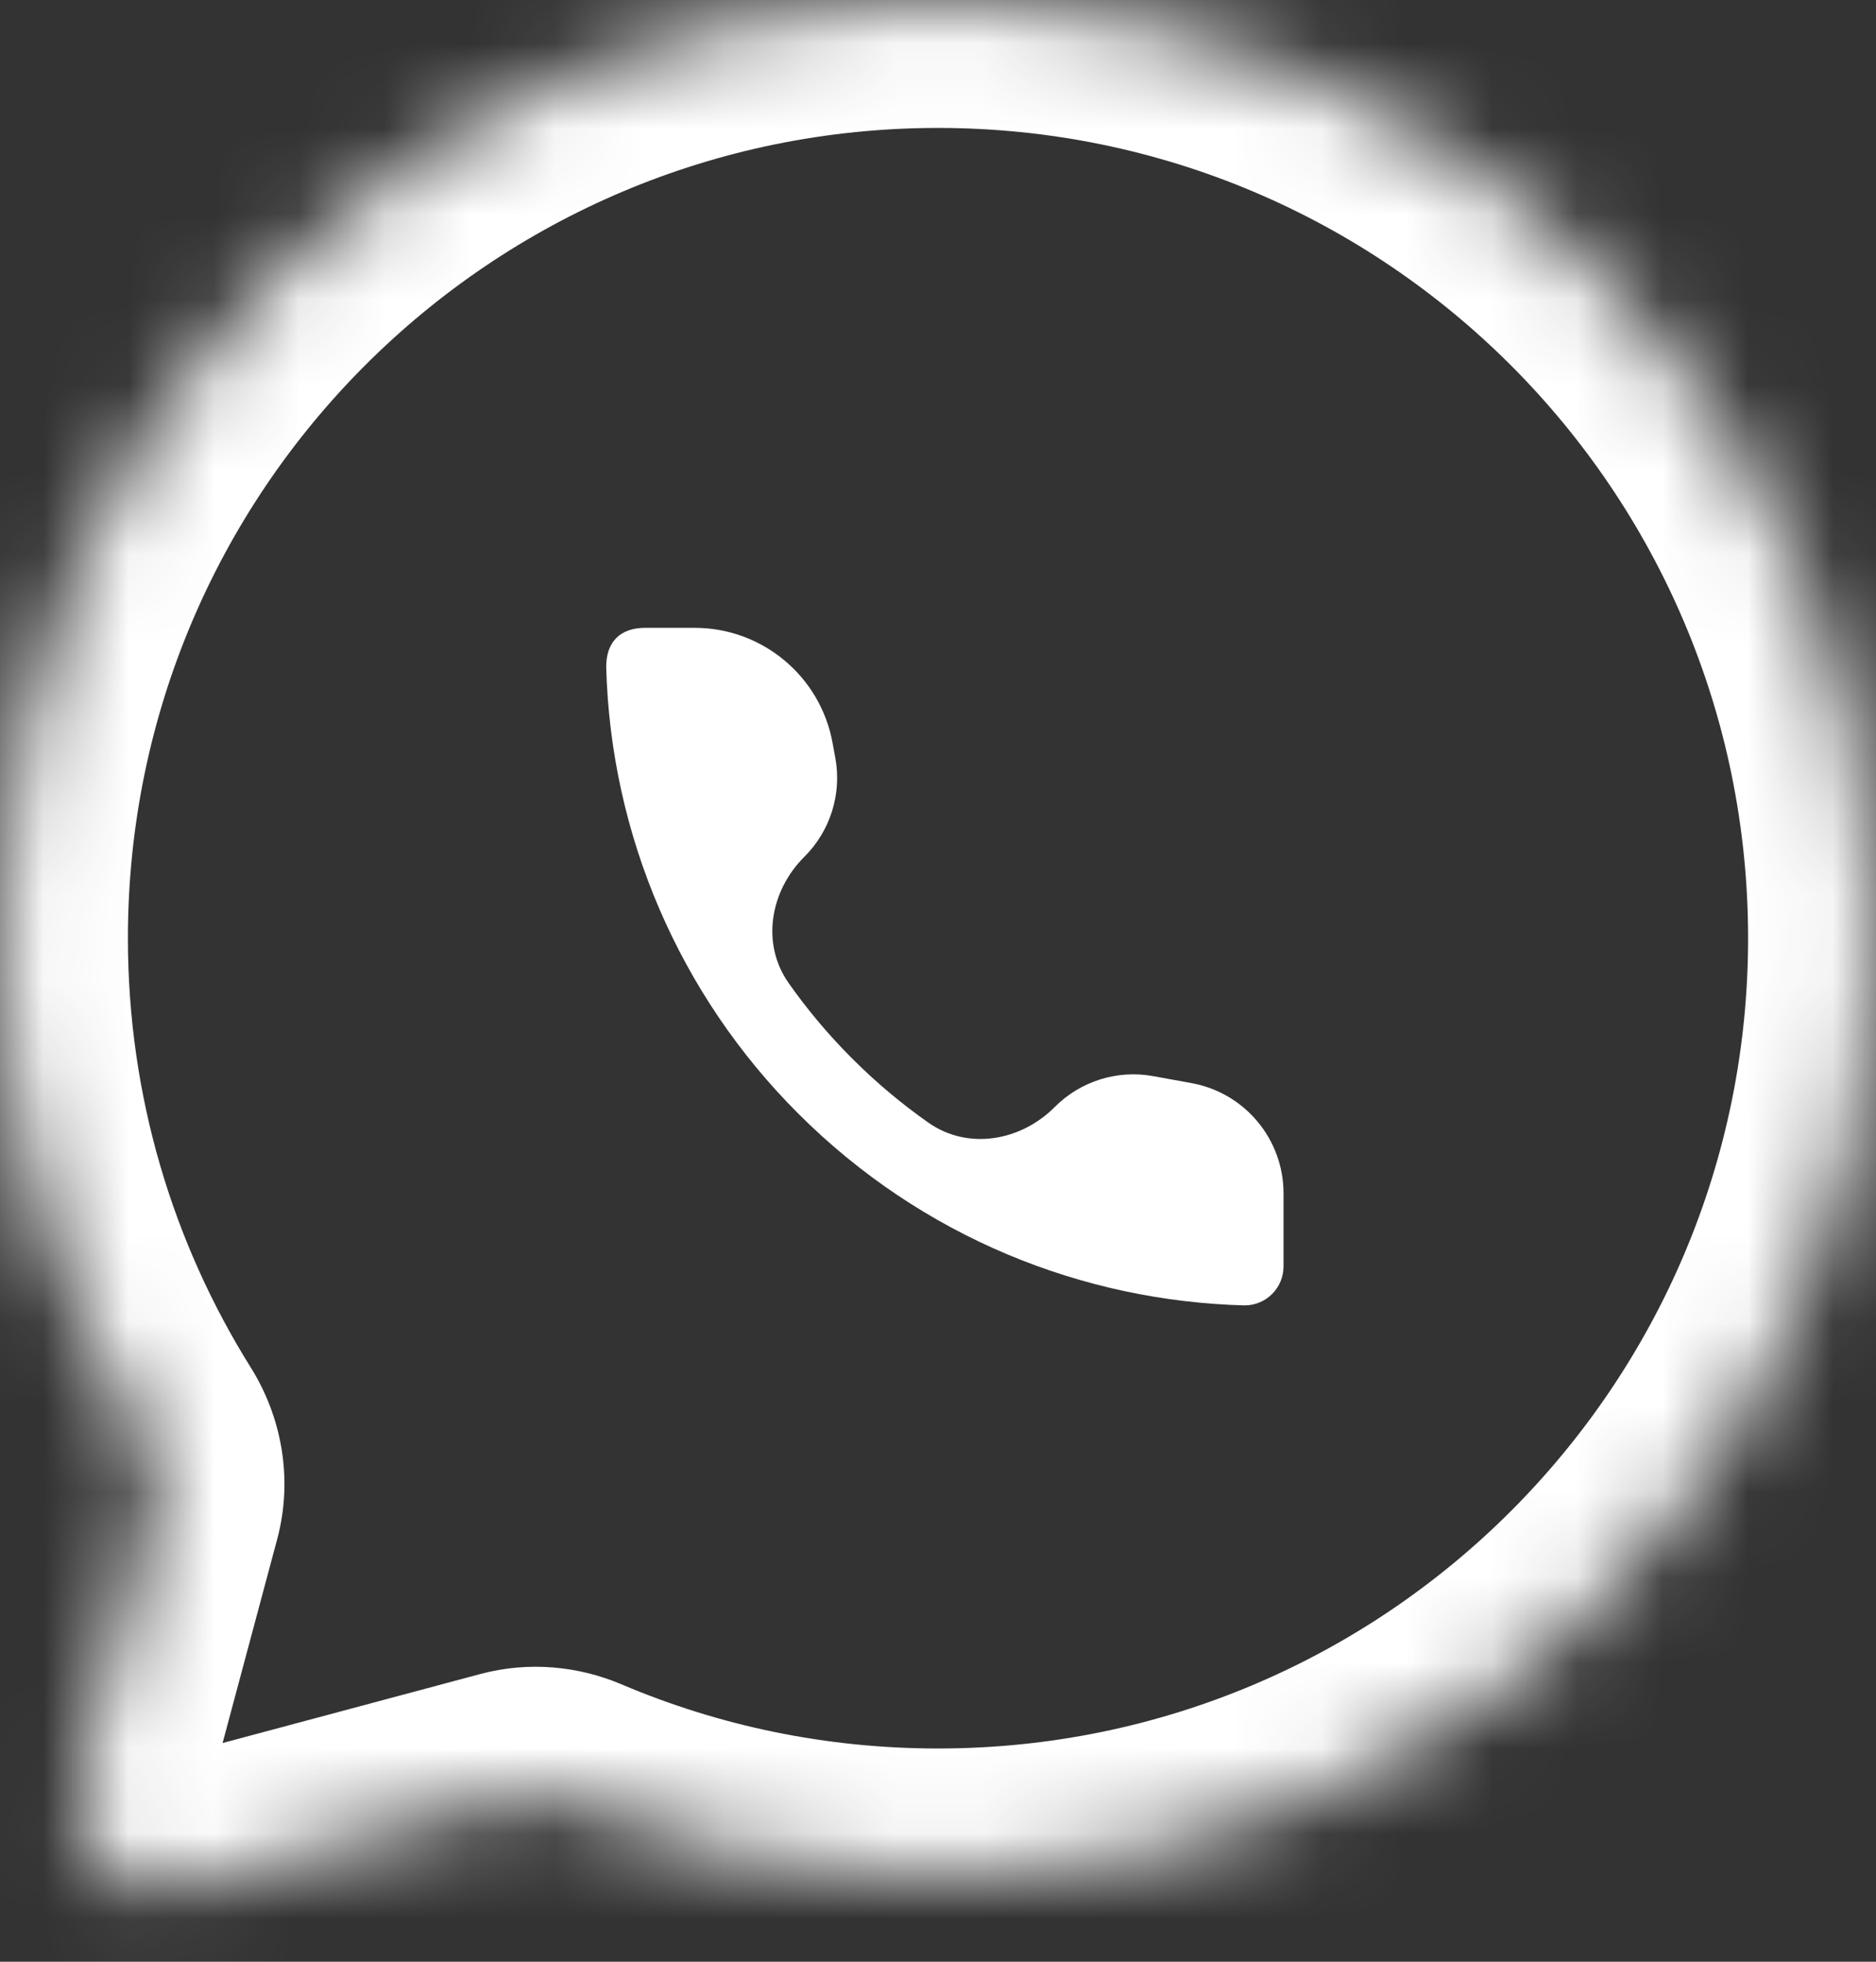 <svg width="22" height="23" viewBox="0 0 22 23" fill="none" xmlns="http://www.w3.org/2000/svg">
<rect x="0" y="0" width="22" height="23" fill="#333333" stroke="none"/>
<mask id="path-1-inside-1_81_291" fill="white">
<path fill-rule="evenodd" clip-rule="evenodd" d="M11 22C17.075 22 22 17.075 22 11C22 4.925 17.075 0 11 0C4.925 0 0 4.925 0 11C0 13.14 0.611 15.138 1.669 16.827C1.824 17.075 1.877 17.375 1.802 17.657L0.937 20.885C0.738 21.628 1.418 22.309 2.162 22.109L6.02 21.076C6.247 21.015 6.487 21.037 6.703 21.129C8.023 21.69 9.475 22 11 22Z"/>
</mask>
<path d="M6.02 21.076L6.408 22.524L6.02 21.076ZM6.703 21.129L6.116 22.51L6.703 21.129ZM0.937 20.885L2.386 21.273L0.937 20.885ZM2.162 22.109L1.773 20.66L2.162 22.109ZM1.669 16.827L2.94 16.032L1.669 16.827ZM1.802 17.657L3.251 18.045L1.802 17.657ZM20.5 11C20.5 16.247 16.247 20.5 11 20.5V23.5C17.904 23.5 23.5 17.904 23.5 11H20.5ZM11 1.5C16.247 1.5 20.5 5.753 20.5 11H23.5C23.5 4.096 17.904 -1.5 11 -1.5V1.5ZM1.5 11C1.5 5.753 5.753 1.5 11 1.5V-1.5C4.096 -1.5 -1.5 4.096 -1.5 11H1.5ZM2.94 16.032C2.028 14.573 1.5 12.851 1.5 11H-1.5C-1.5 13.43 -0.805 15.702 0.397 17.623L2.94 16.032ZM2.386 21.273L3.251 18.045L0.353 17.269L-0.512 20.496L2.386 21.273ZM5.632 19.627L1.773 20.66L2.55 23.558L6.408 22.524L5.632 19.627ZM11 20.5C9.68 20.5 8.427 20.232 7.289 19.748L6.116 22.51C7.619 23.148 9.27 23.5 11 23.5V20.5ZM6.408 22.524C6.287 22.557 6.184 22.538 6.116 22.51L7.289 19.748C6.789 19.536 6.207 19.473 5.632 19.627L6.408 22.524ZM-0.512 20.496C-1.01 22.355 0.691 24.056 2.55 23.558L1.773 20.66C2.145 20.561 2.485 20.901 2.386 21.273L-0.512 20.496ZM0.397 17.623C0.349 17.547 0.312 17.42 0.353 17.269L3.251 18.045C3.442 17.329 3.298 16.603 2.94 16.032L0.397 17.623Z" fill="white" mask="url(#path-1-inside-1_81_291)"/>
<path d="M7.109 7.818C7.16 9.787 7.966 11.662 9.359 13.054C10.812 14.507 12.699 15.255 14.595 15.305V15.305C14.848 15.305 15.052 15.1 15.052 14.848L15.052 13.991C15.052 13.356 14.598 12.813 13.974 12.699L13.524 12.617C13.103 12.54 12.671 12.676 12.369 12.979V12.979C11.97 13.38 11.35 13.488 10.887 13.162C10.574 12.942 10.276 12.693 9.998 12.415C9.718 12.136 9.468 11.838 9.248 11.525C8.923 11.063 9.032 10.444 9.432 10.046V10.046C9.737 9.743 9.873 9.31 9.796 8.887L9.764 8.712C9.622 7.93 8.941 7.361 8.146 7.361L7.566 7.361C7.273 7.361 7.109 7.526 7.109 7.818V7.818Z" fill="white"/>
</svg>
